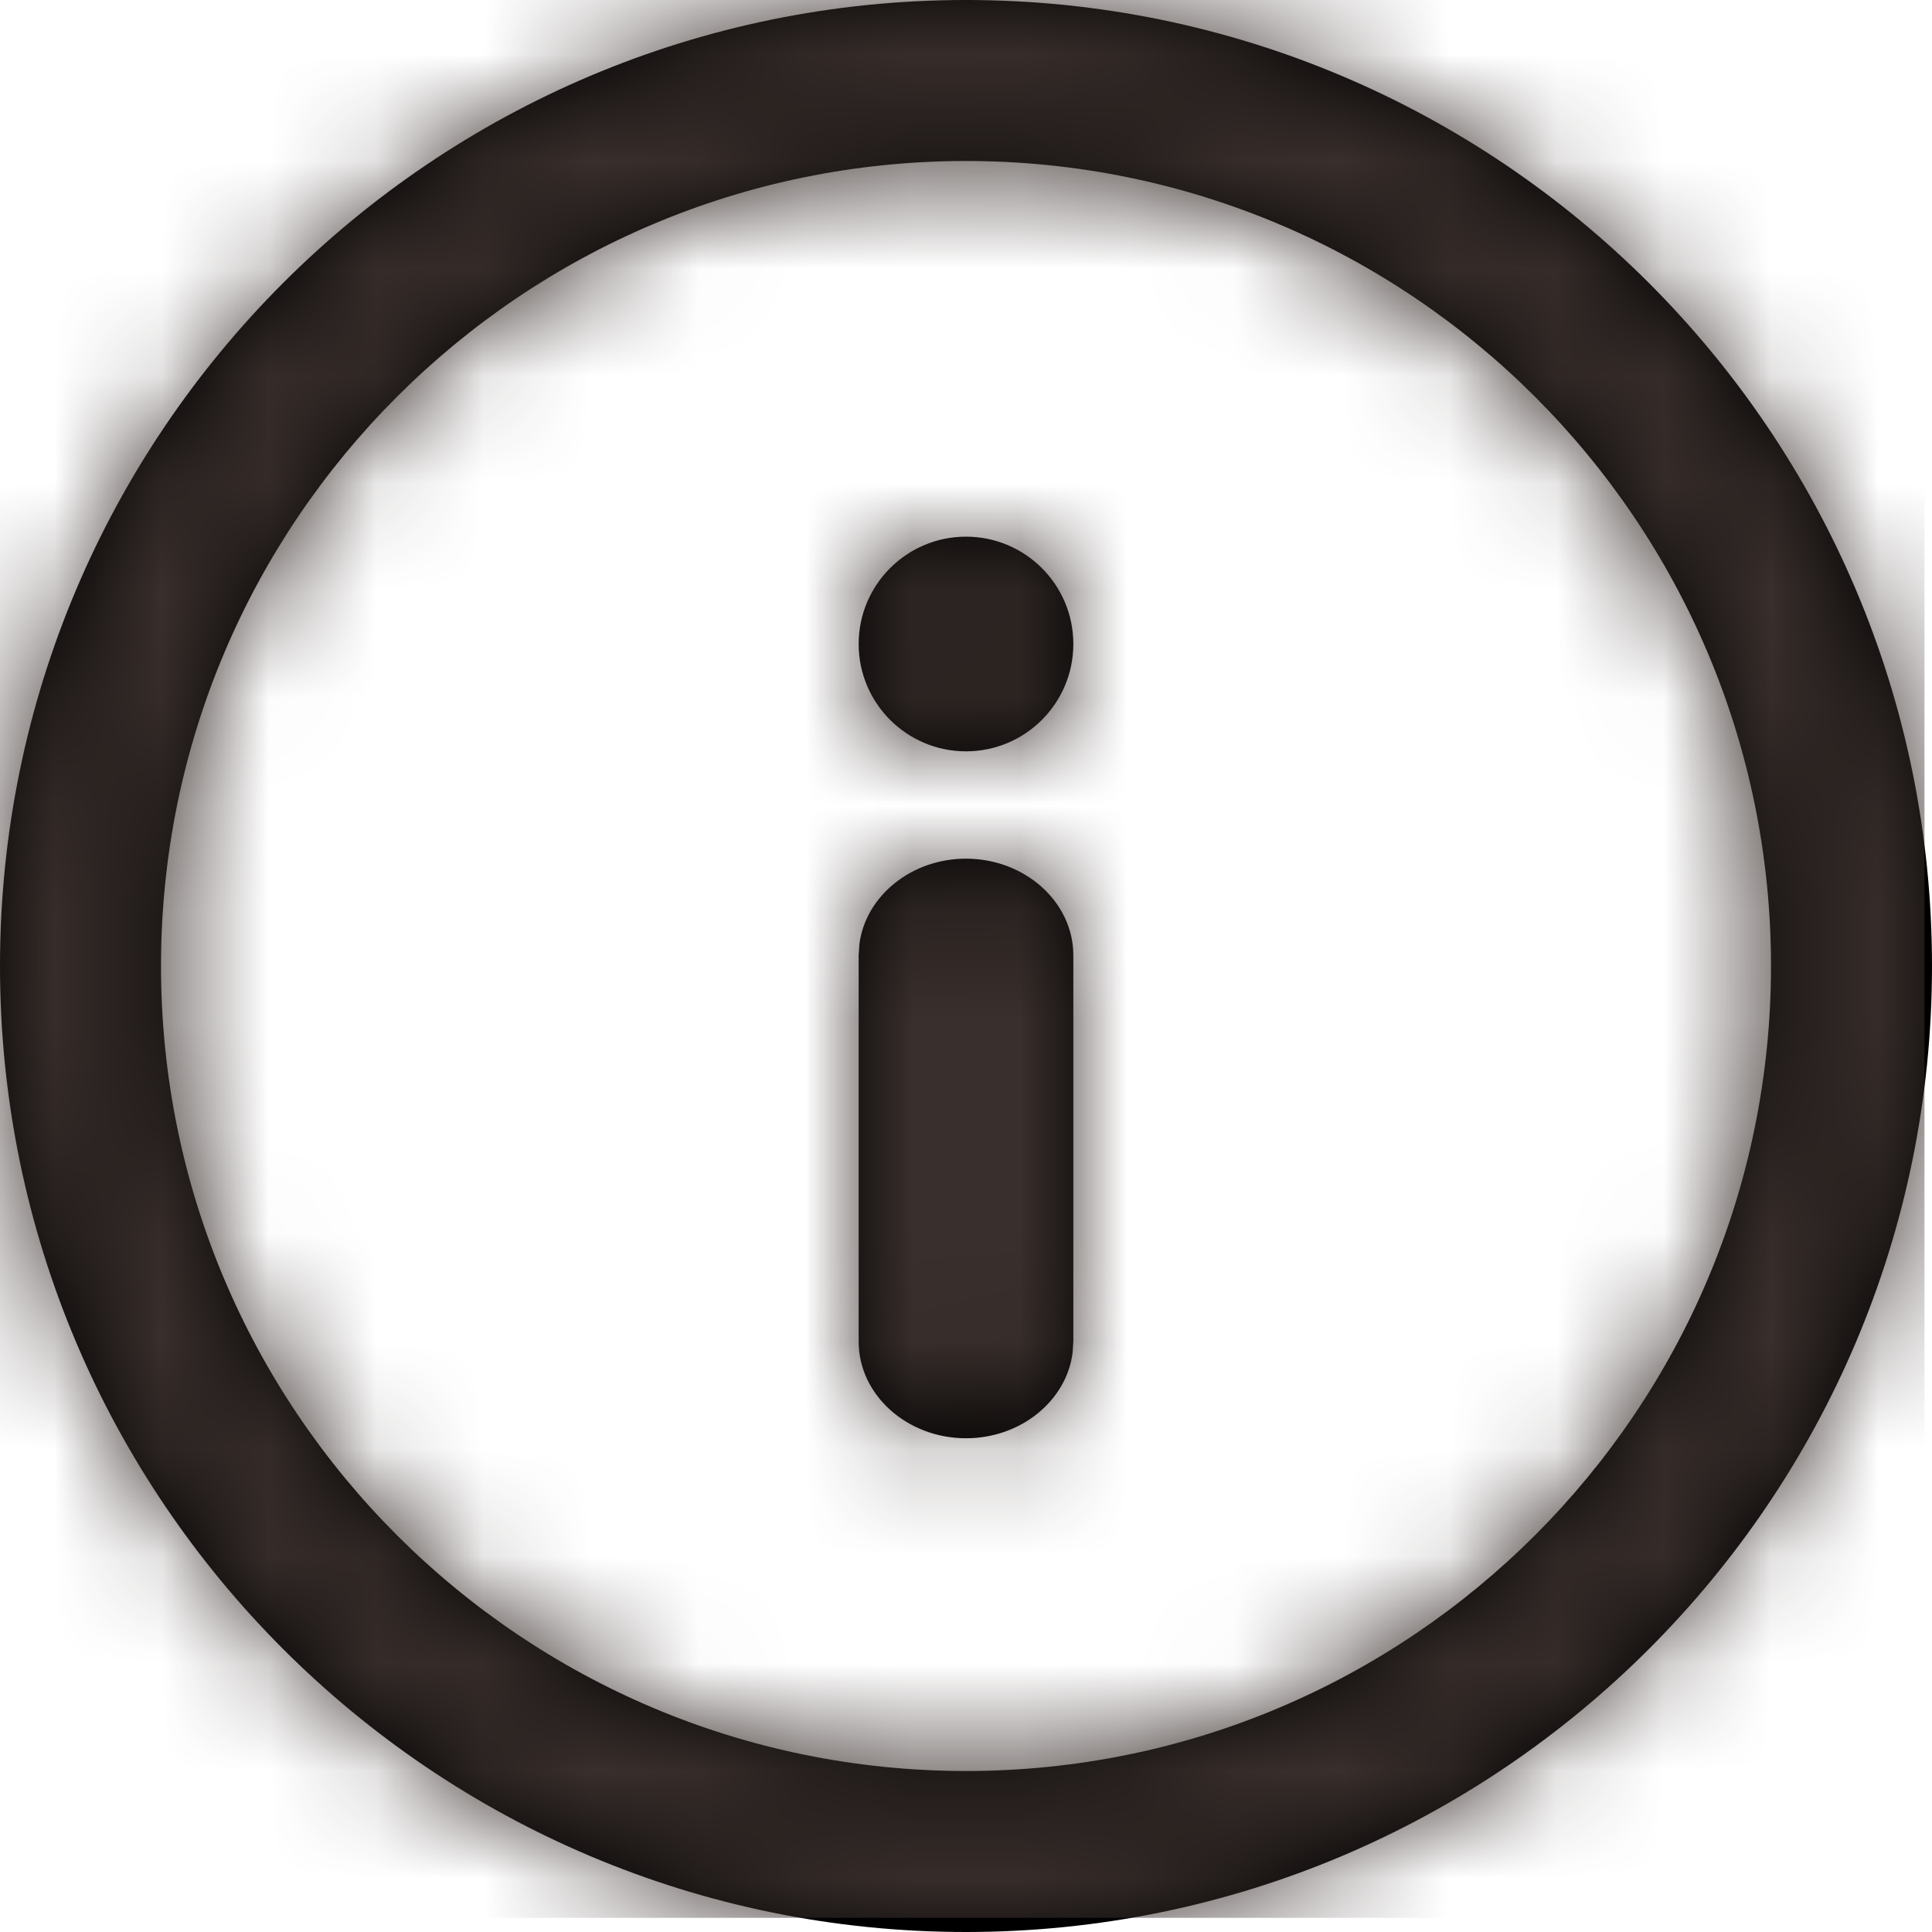 <?xml version="1.0" encoding="UTF-8"?>
<svg width="18px" height="18px" viewBox="0 0 18 18" version="1.1" xmlns="http://www.w3.org/2000/svg" xmlns:xlink="http://www.w3.org/1999/xlink">
    <!-- Generator: Sketch 58 (84663) - https://sketch.com -->
    <title>MarketStreet/Icon15</title>
    <desc>Created with Sketch.</desc>
    <defs>
        <path d="M9,7 C9.552,7 10,6.552 10,6 C10,5.448 9.552,5 9,5 C8.448,5 8,5.448 8,6 C8,6.552 8.448,7 9,7 Z M9,0 C13.968,0 18,4.032 18,9 C18,13.968 13.968,18 9,18 C4.032,18 -2.30926389e-14,13.968 -2.30926389e-14,9 C-2.30926389e-14,4.032 4.032,0 9,0 Z M9,1.5 C4.86,1.5 1.5,4.86 1.5,9 C1.5,13.14 4.86,16.5 9,16.5 C13.14,16.5 16.5,13.14 16.5,9 C16.5,4.86 13.14,1.5 9,1.5 Z M9,8 C9.55,8 10,8.405 10,8.9 L10,8.9 L10,12.5 L9.993,12.605 C9.935,13.051 9.511,13.4 9,13.4 C8.45,13.4 8,12.995 8,12.5 L8,12.5 L8,8.9 L8.007,8.795 C8.065,8.349 8.489,8 9,8 Z" id="path-1"></path>
    </defs>
    <g id="Styles" stroke="none" stroke-width="1" fill="none" fill-rule="evenodd">
        <g id="02-Elements/Icons/Default/Info-🔗">
            <mask id="mask-2" fill="white">
                <use xlink:href="#path-1"></use>
            </mask>
            <use id="round-info" fill="#000000" fill-rule="nonzero" xlink:href="#path-1"></use>
            <g id="Styles/Colors/MS1" mask="url(#mask-2)" fill="#392F2C" fill-rule="evenodd">
                <rect id="Rectangle" x="0" y="0" width="17.93" height="17.868"></rect>
            </g>
        </g>
    </g>
</svg>